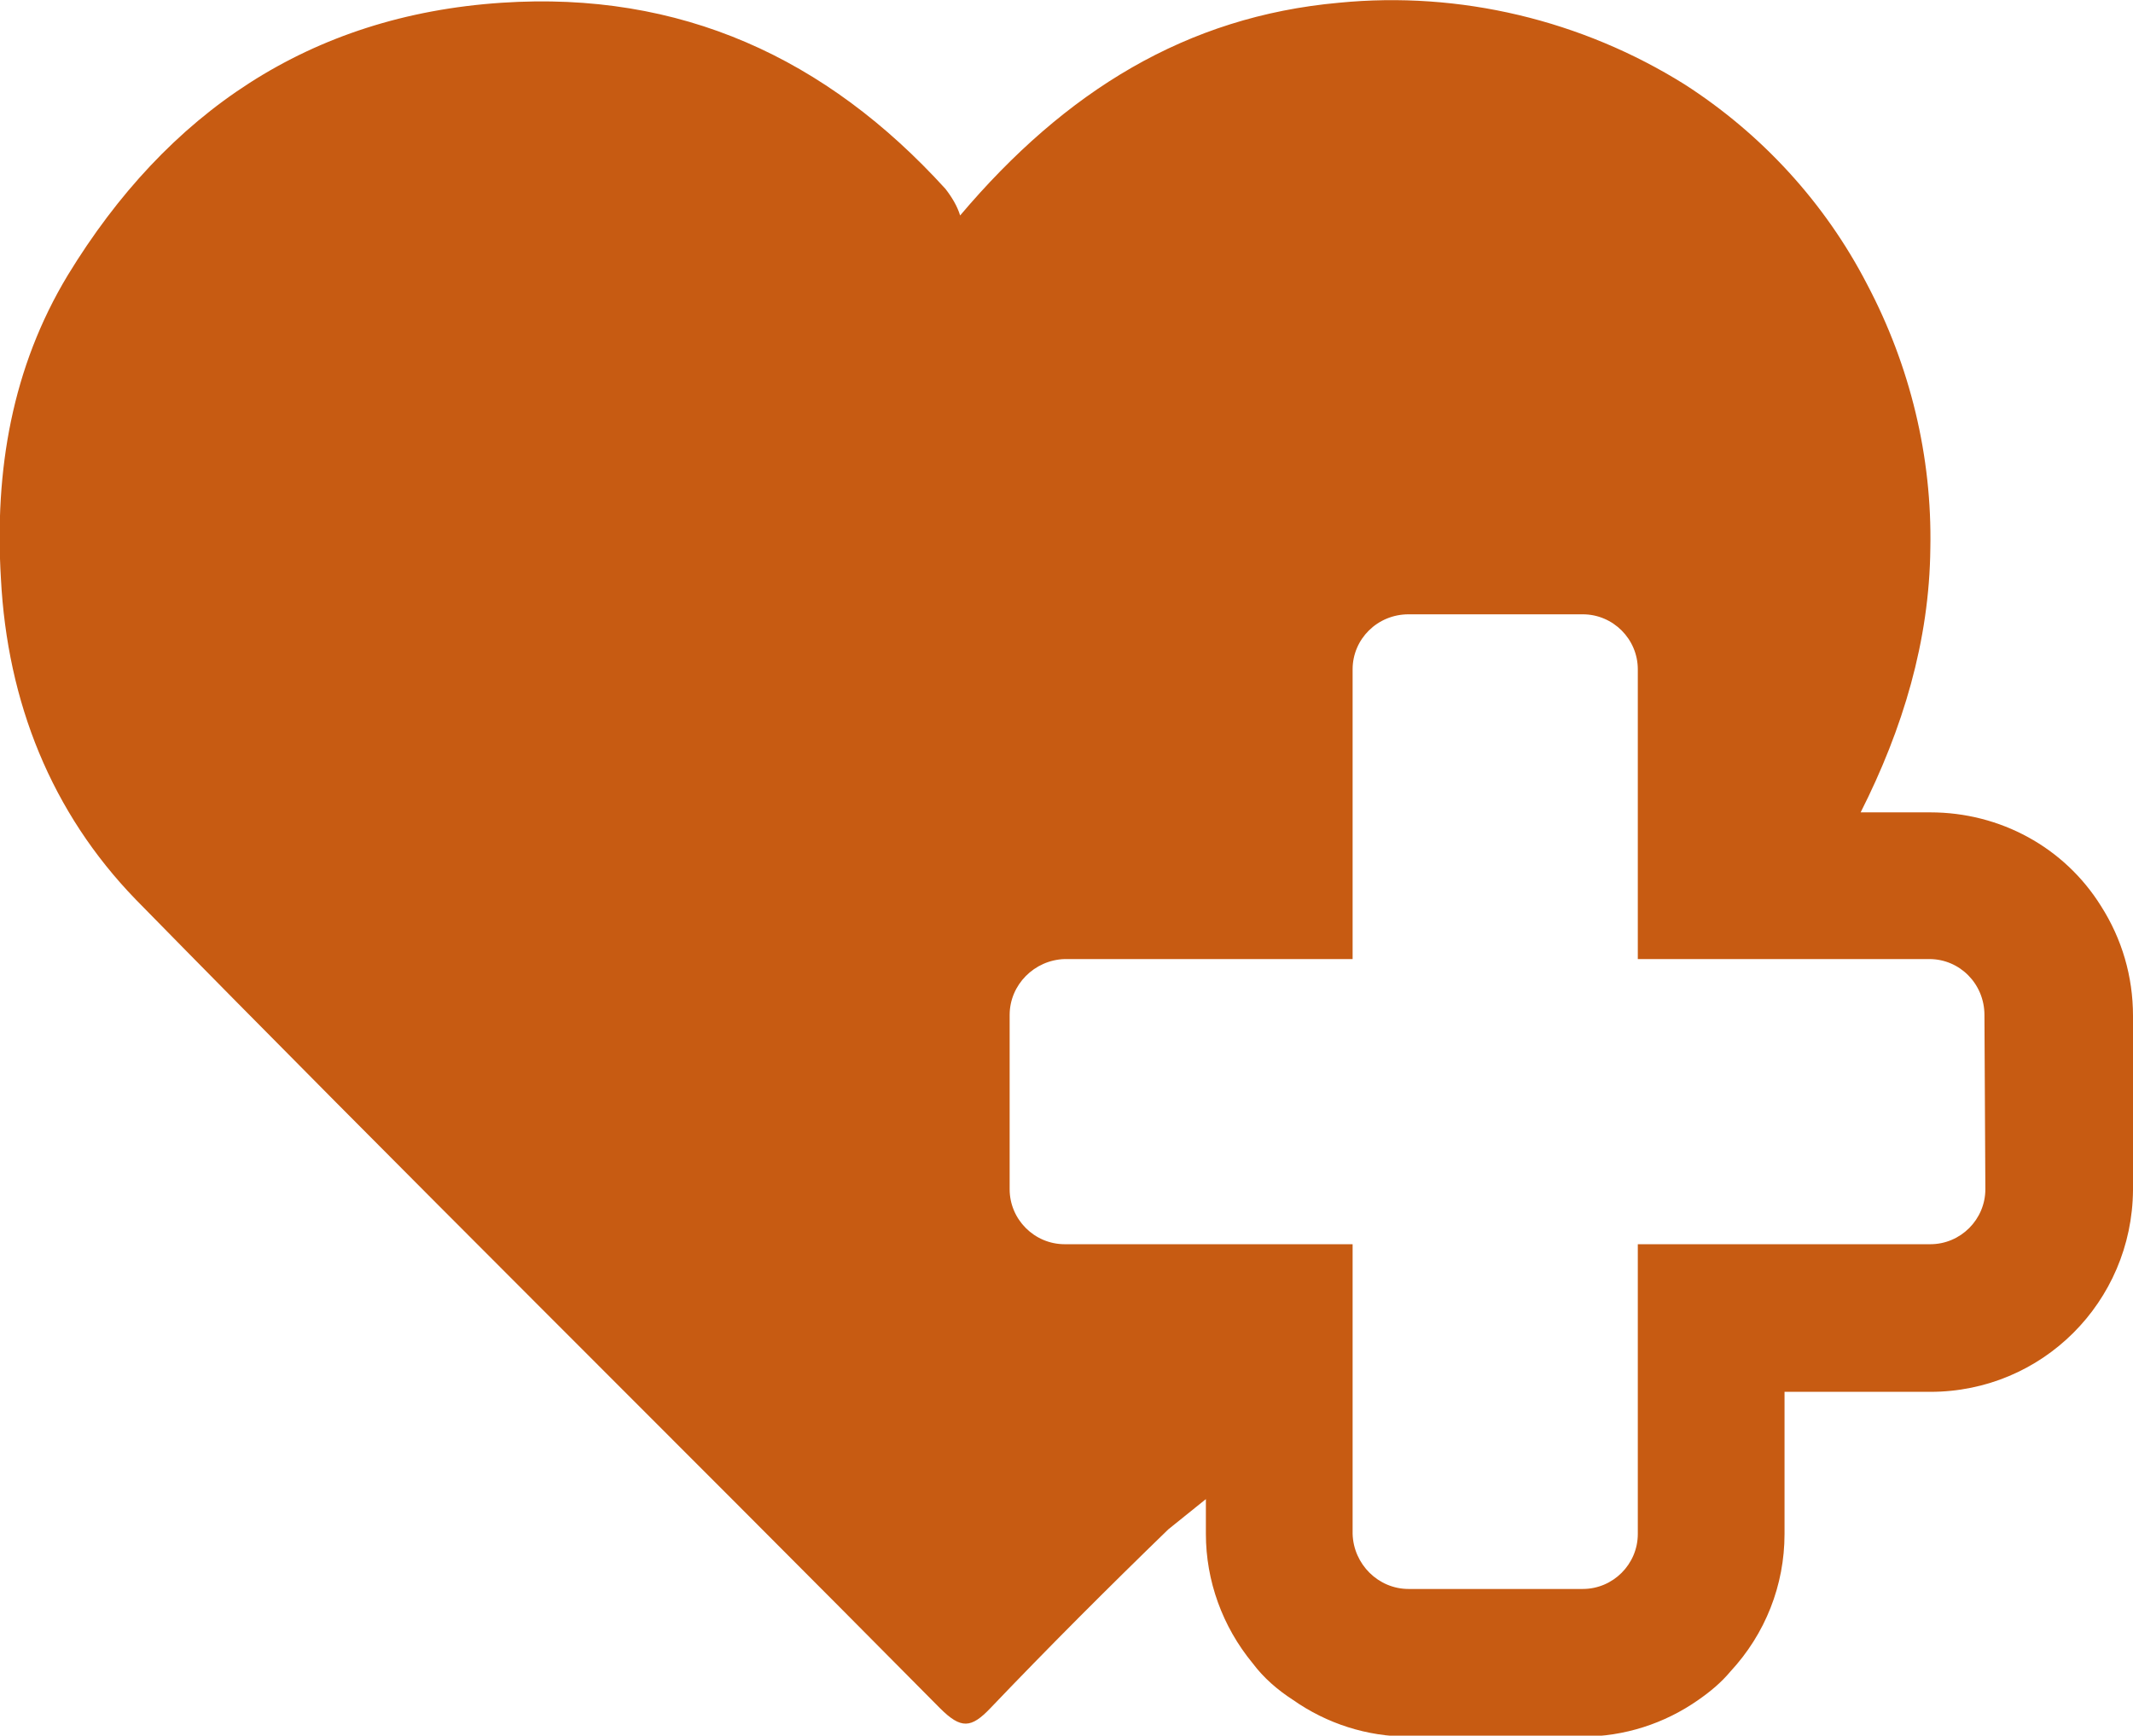 <?xml version="1.0" encoding="utf-8"?>
<!-- Generator: Adobe Illustrator 24.2.0, SVG Export Plug-In . SVG Version: 6.00 Build 0)  -->
<svg version="1.1" id="Layer_1" xmlns="http://www.w3.org/2000/svg" xmlns:xlink="http://www.w3.org/1999/xlink" x="0px" y="0px"
	 viewBox="0 0 232.6 189.3" style="enable-background:new 0 0 232.6 189.3;" xml:space="preserve">
<style type="text/css">
	.st0{fill:#C75B12;}
</style>
<path class="st0" d="M229.1,98.8c-4-6.4-11-10.2-18.6-10.2h-7.6c4.6-9.1,7.5-18.7,7.6-28.8c0.2-10-2.2-19.9-6.9-28.8
	c-4.6-8.9-11.5-16.4-19.9-21.8C172.5,2.2,159.2-1,146,0.3c-16.6,1.5-29.8,9.6-41.3,23.2c-0.3-1-0.9-2-1.6-2.9
	C90.1,6.3,74.2-1,54.7,0.3C33.7,1.7,18.2,12.3,7.4,30c-6.1,10.1-8,21.3-7.3,33.1c0.7,13.5,5.5,25.5,14.7,35
	c29,29.6,58.5,58.7,87.7,88.2c2.3,2.3,3.4,2.2,5.5,0c6.3-6.6,12.8-13.1,19.4-19.5l4.1-3.3v3.8c0,5.1,1.8,10.1,5.1,14.1
	c1.2,1.6,2.7,2.9,4.4,4c3.7,2.6,8.1,4,12.6,4h19c4.5,0,8.9-1.4,12.6-4c1.3-0.9,2.5-1.9,3.5-3.1c3.8-4.1,5.9-9.4,5.9-15v-15.5h15.9
	c12.2,0,22-9.8,22.1-22v-19C232.6,106.5,231.4,102.4,229.1,98.8z M216.5,129.7c0,3.3-2.7,6-6,6h-31.9v31.6c0,3.3-2.7,6-6,6h-19
	c-3.3,0-6-2.7-6.1-6v-31.6h-31.4c-3.3,0-6-2.7-6-6v-19c0-3.3,2.7-6,6-6.1h31.4V73c0-3.3,2.7-6,6.1-6h19c3.3,0,6,2.7,6,6v31.6h31.8
	c3.3,0,6,2.7,6,6.1L216.5,129.7z"/>
</svg>
